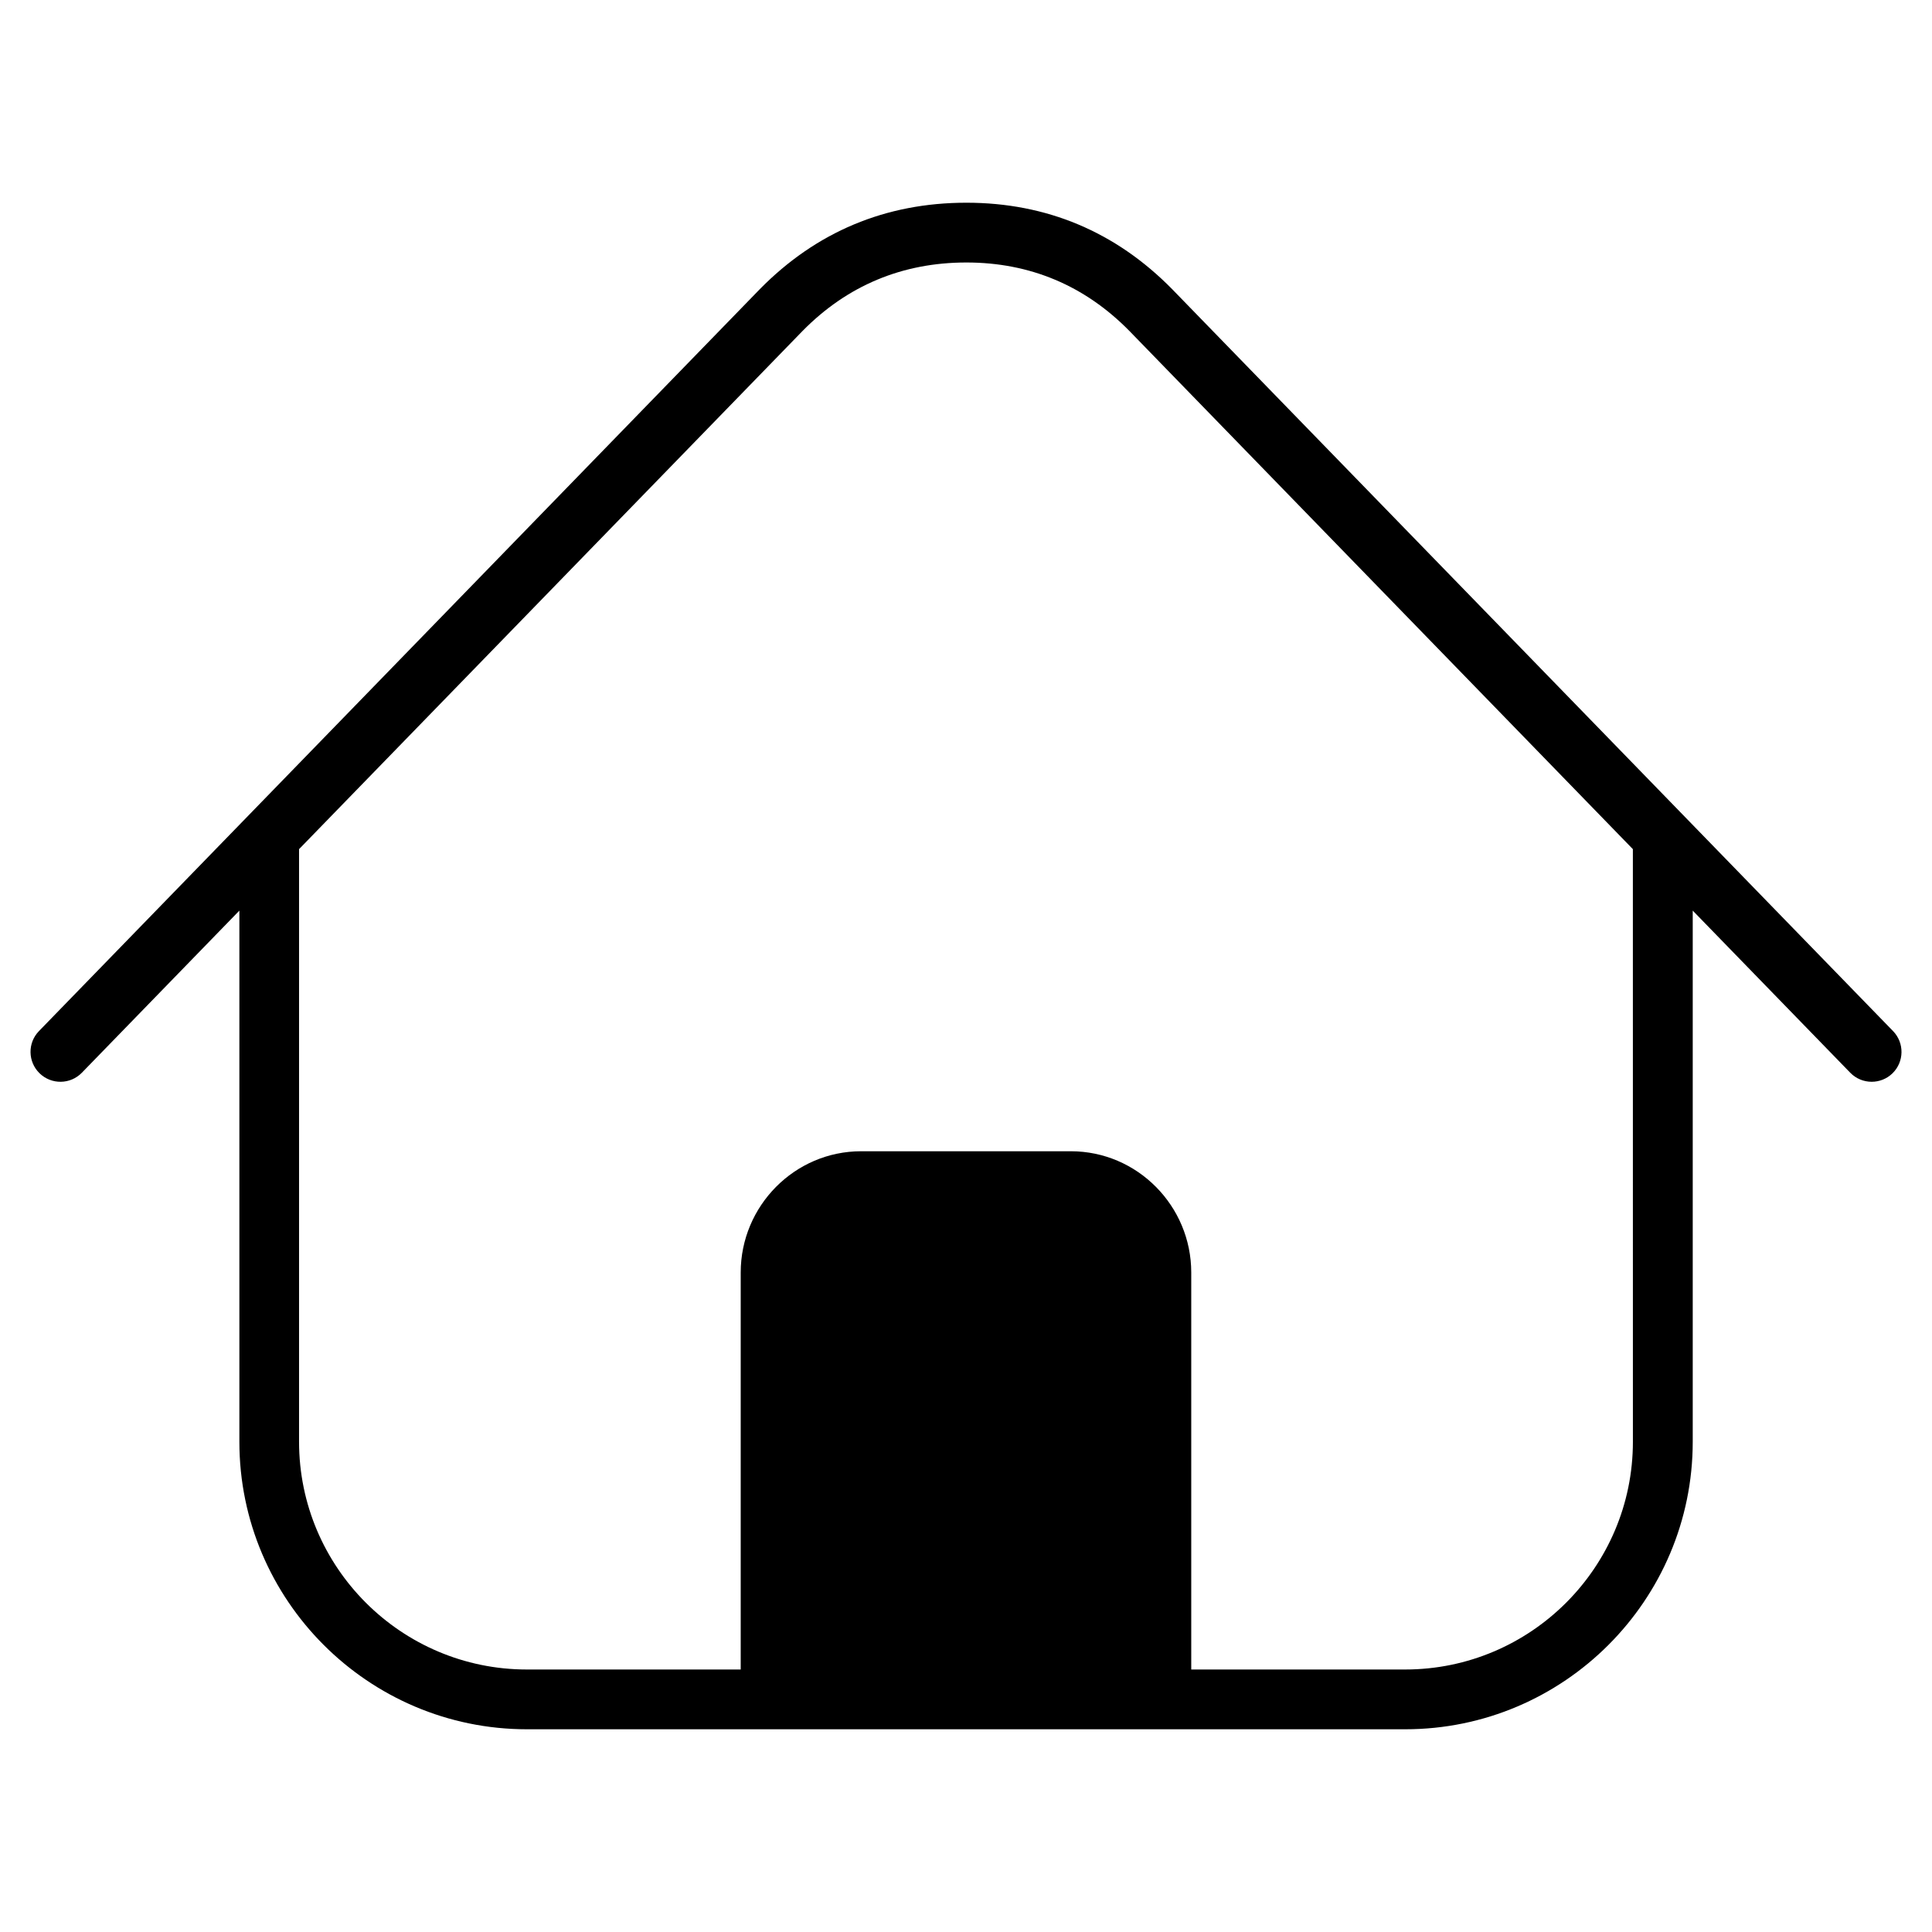 <?xml version="1.0" encoding="UTF-8"?>
<!-- Uploaded to: ICON Repo, www.svgrepo.com, Generator: ICON Repo Mixer Tools -->
<svg fill="#000000" width="800px" height="800px" version="1.1" viewBox="144 144 512 512" xmlns="http://www.w3.org/2000/svg">
 <path d="m645.67 417.24-191.05-196.62c-14.934-15.191-33.281-22.898-54.516-22.898-21.387 0-39.809 7.707-54.773 22.938l-191 196.58c-3.055 3.133-2.977 8.156 0.164 11.203 3.141 3.047 8.156 2.977 11.203-0.164l41.738-42.957v140.75c0 42.012 34.188 76.203 76.211 76.203h232.74c42.02 0 76.203-34.188 76.203-76.203v-140.75l41.738 42.957c1.551 1.598 3.613 2.402 5.684 2.402 1.992 0 3.984-0.746 5.519-2.242 3.117-3.043 3.195-8.059 0.141-11.199zm-68.934 108.84c0 33.281-27.078 60.355-60.363 60.355h-56.68v-105.21c0-17.633-14.281-32.133-31.914-32.133h-55.57c-17.625 0-31.914 14.5-31.914 32.133v105.21h-56.672c-33.289 0-60.371-27.07-60.371-60.355v-157.05l133.41-137.3c11.848-12.051 26.465-18.168 43.445-18.168 16.832 0 31.363 6.109 43.18 18.129l133.44 137.34 0.008 157.05z"/>
</svg>